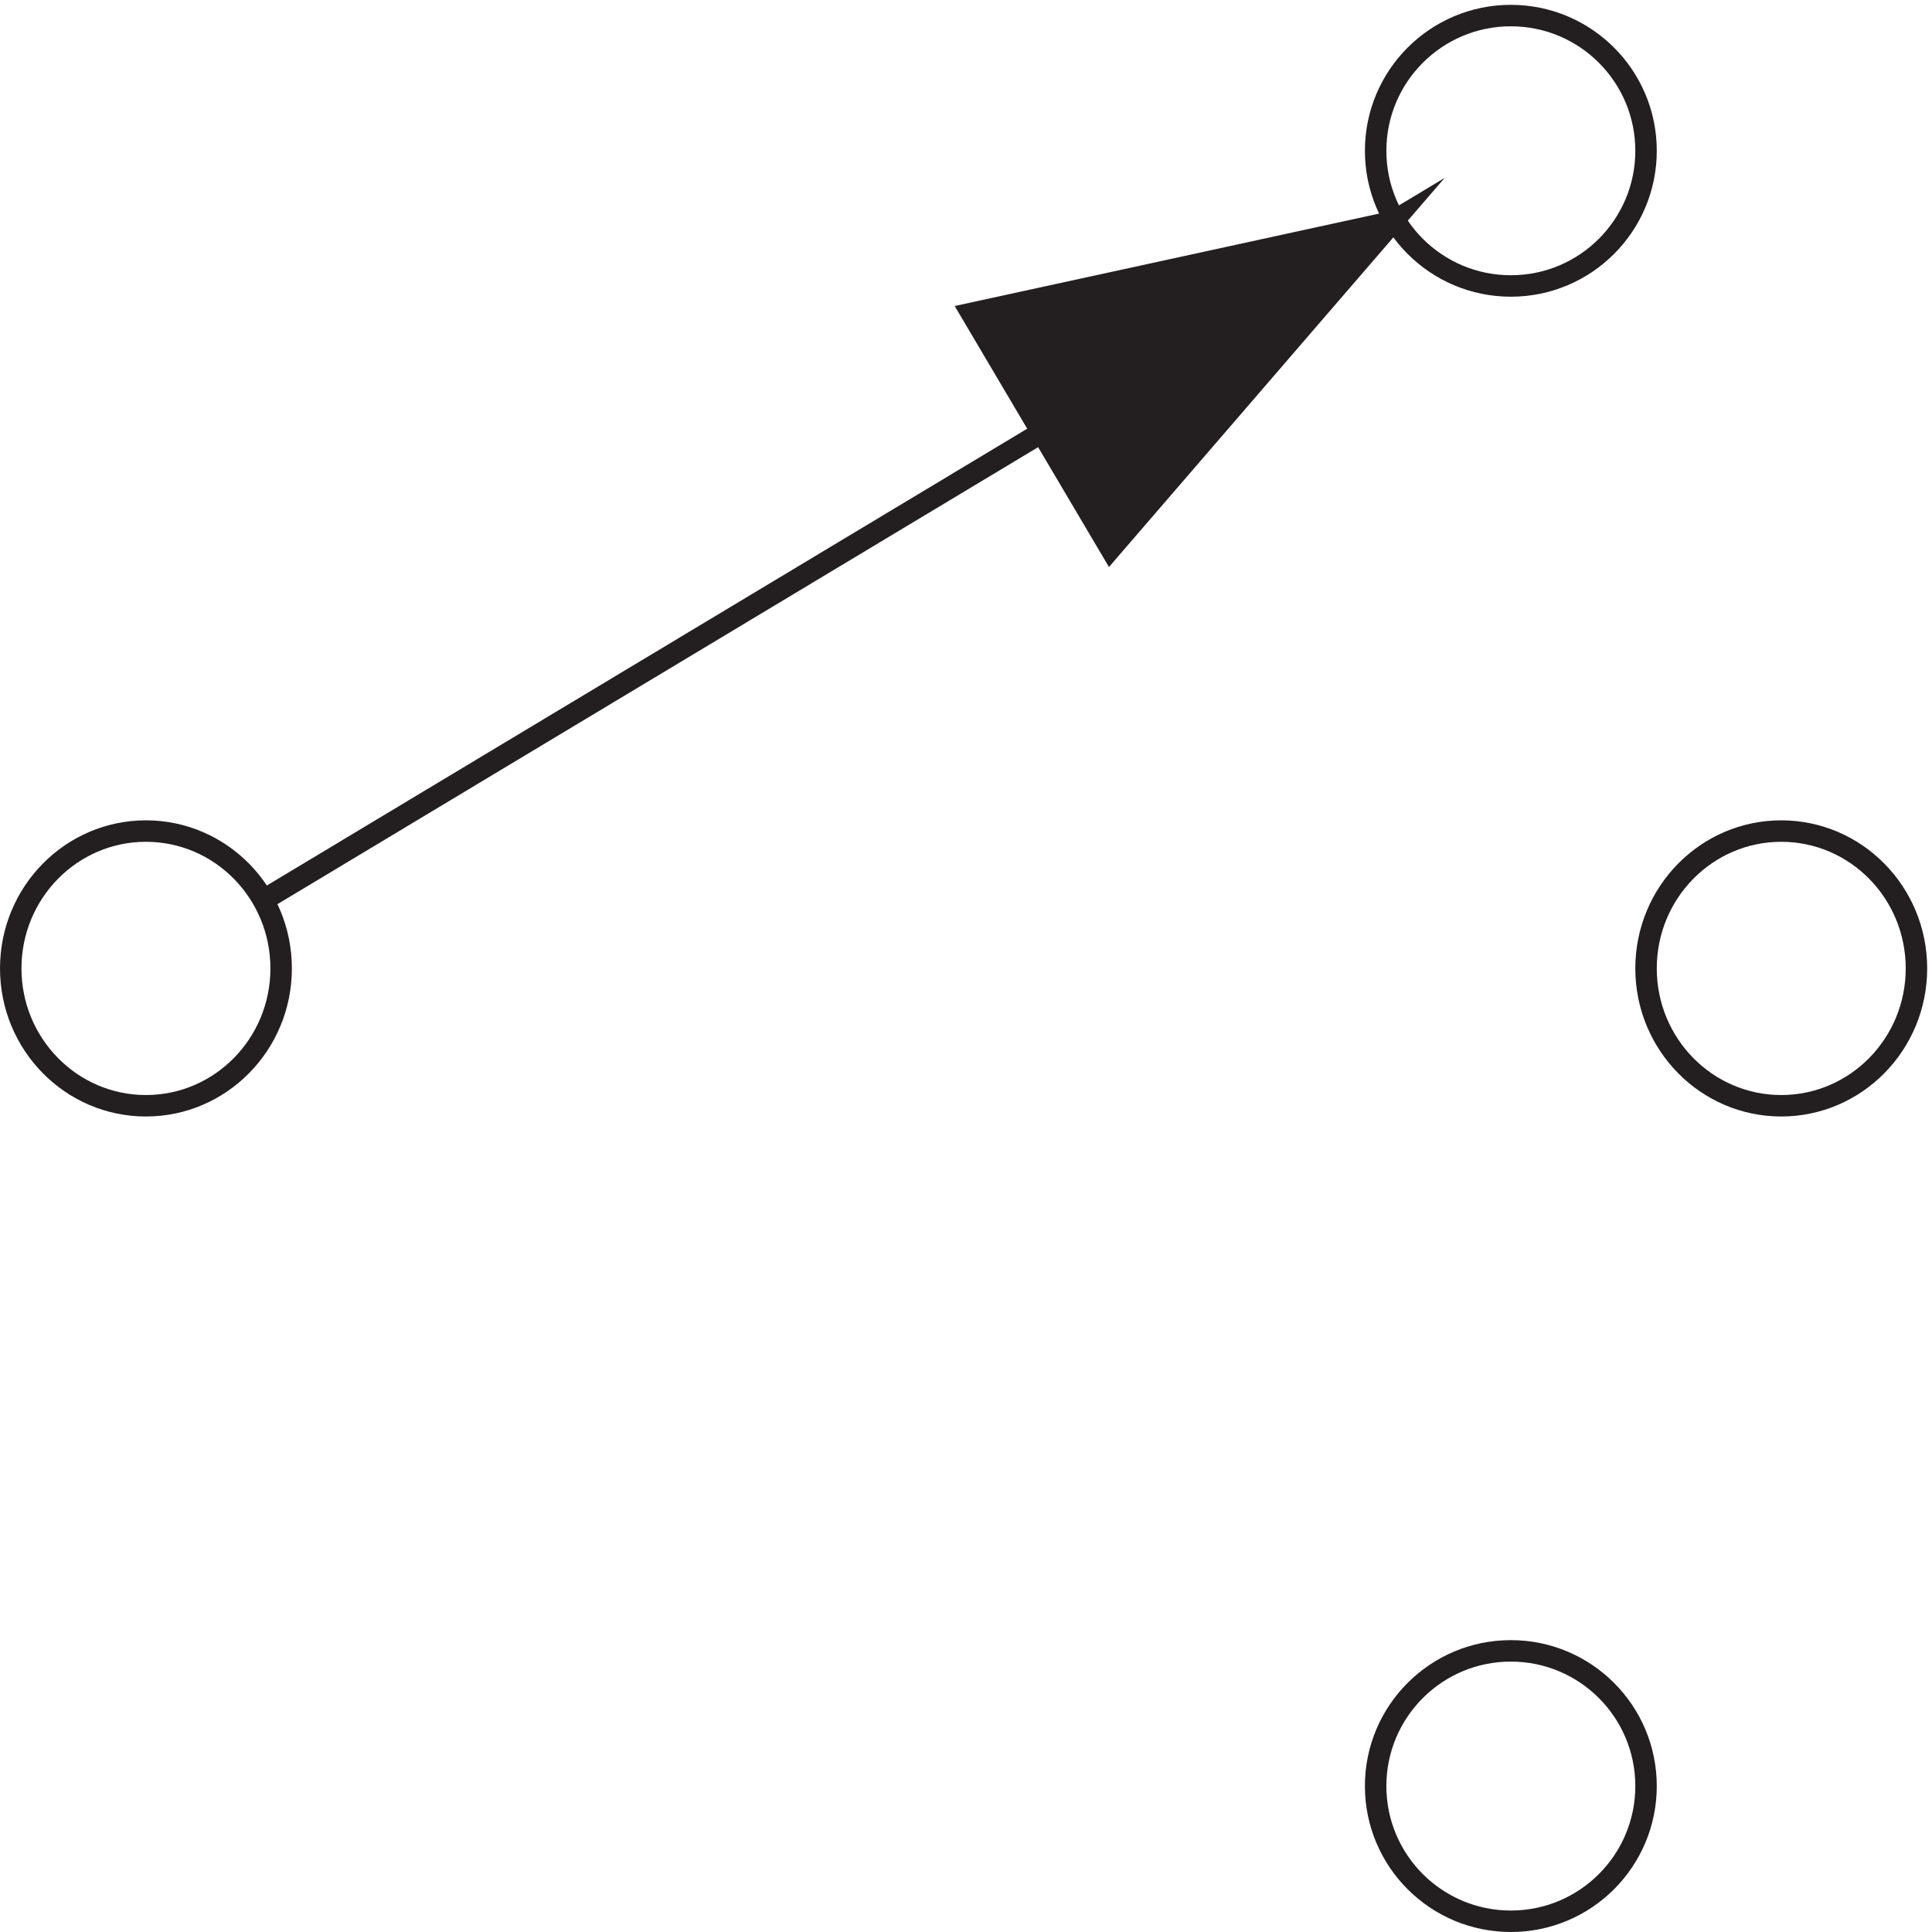 <svg xmlns="http://www.w3.org/2000/svg" xml:space="preserve" width="89.8" height="89.799"><path d="M574.832 50.918c0-26.098-21.152-47.25-47.25-47.25-26.094 0-47.25 21.152-47.25 47.25 0 26.094 21.156 47.25 47.25 47.25 26.098 0 47.25-21.156 47.25-47.25zm-483 309.75 394.5 237-98.625-114.32-48.617 82.254 147.242 32.066" style="fill:none;stroke:#231f20;stroke-width:7.5;stroke-linecap:butt;stroke-linejoin:miter;stroke-miterlimit:10;stroke-dasharray:none;stroke-opacity:1" transform="matrix(.133 0 0 -.133 .056 89.789)"/><path d="M97.832 336.668c0-26.512-21.152-48-47.25-48-26.094 0-47.25 21.488-47.25 48 0 26.508 21.156 48 47.25 48 26.098 0 47.25-21.492 47.25-48zm477 285.746c0-26.094-21.152-47.25-47.25-47.25-26.094 0-47.25 21.156-47.25 47.25 0 26.098 21.156 47.25 47.25 47.25 26.098 0 47.25-21.152 47.25-47.25zm94.5-285.746c0-26.512-21.152-48-47.25-48-26.094 0-47.25 21.488-47.25 48 0 26.508 21.156 48 47.25 48 26.098 0 47.25-21.492 47.25-48z" style="fill:none;stroke:#231f20;stroke-width:7.5;stroke-linecap:butt;stroke-linejoin:miter;stroke-miterlimit:10;stroke-dasharray:none;stroke-opacity:1" transform="matrix(.133 0 0 -.133 .056 89.789)"/><path d="m387.871 483.668 98.461 114-147-31.977" style="fill:#231f20;fill-opacity:1;fill-rule:evenodd;stroke:none" transform="matrix(.133 0 0 -.133 .056 89.789)"/></svg>
